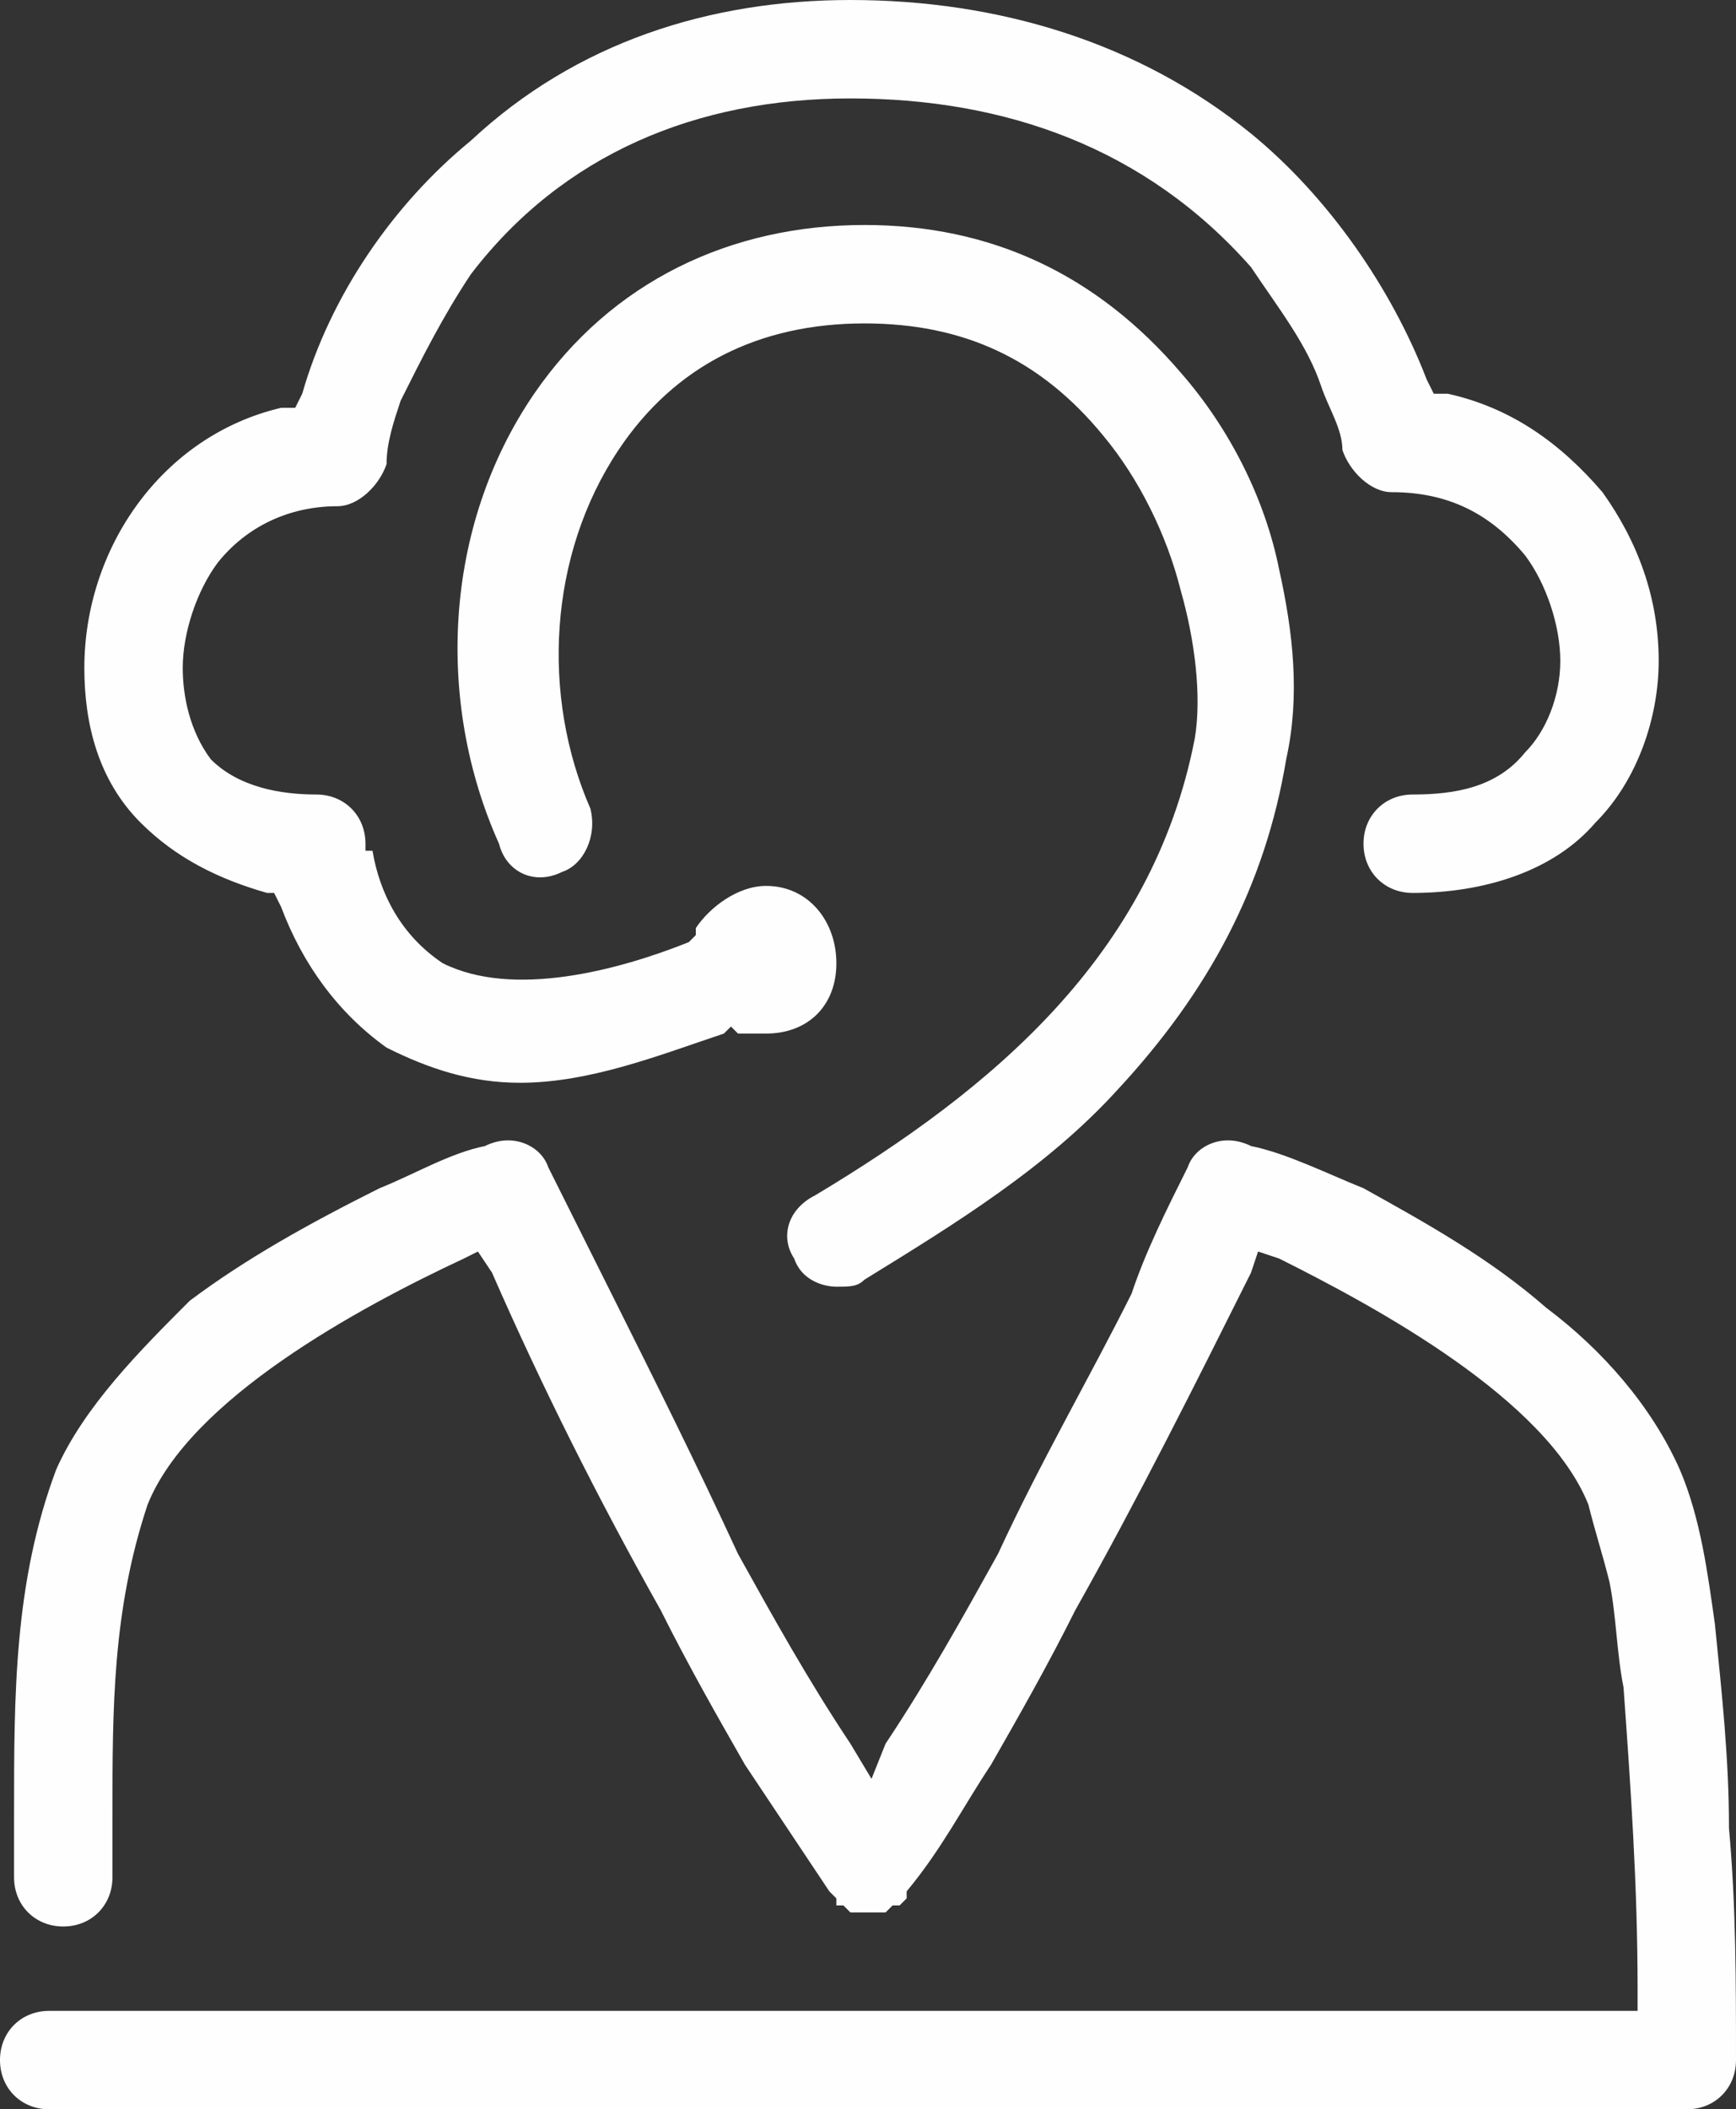 <?xml version="1.0" encoding="UTF-8"?>
<!DOCTYPE svg PUBLIC "-//W3C//DTD SVG 1.1//EN" "http://www.w3.org/Graphics/SVG/1.1/DTD/svg11.dtd">
<!-- Creator: CorelDRAW X7 -->
<svg xmlns="http://www.w3.org/2000/svg" xml:space="preserve" width="247px" height="300px" version="1.1" style="shape-rendering:geometricPrecision; text-rendering:geometricPrecision; image-rendering:optimizeQuality; fill-rule:evenodd; clip-rule:evenodd"
viewBox="0 0 247 300"
 xmlns:xlink="http://www.w3.org/1999/xlink">
 <rect x="0" y="0" width="247" height="300" fill="#333333" stroke="none"/>
 <defs>
  <style type="text/css">
   <![CDATA[
    .fil0 {fill:#FEFEFE}
   ]]>
  </style>
 </defs>
 <g id="Vrstva_x0020_1">
  <path class="fil0" d="M116 170c-4,2 -5,6 -3,9 1,3 4,4 6,4 2,0 3,0 4,-1 13,-8 26,-16 36,-27 13,-14 21,-29 24,-47 2,-9 1,-18 -1,-27 -2,-10 -7,-20 -14,-28 -12,-14 -27,-21 -45,-21 -19,0 -36,8 -47,24 -13,19 -14,44 -5,64 1,4 5,6 9,4 3,-1 5,-5 4,-9 -7,-16 -6,-36 4,-51 8,-12 20,-18 35,-18 14,0 25,5 34,16 5,6 9,14 11,22 2,7 3,15 2,21 -6,31 -29,50 -54,65zm2 99l0 0 1 1 0 1 0 0 1 0 0 0 1 1 1 0 0 0 1 0 1 0 0 0 1 0 1 0 0 0 1 -1 1 0 0 0 0 0 1 -1 0 -1 0 0c5,-6 8,-12 12,-18 4,-7 8,-14 12,-22 9,-16 17,-32 25,-48l1 -3 3 1c14,7 38,20 44,35 1,4 2,7 3,11 1,5 1,10 2,15 1,14 2,28 2,43l0 3 -226 0c-4,0 -7,3 -7,7 0,4 3,7 7,7l233 0c4,0 7,-3 7,-7 0,-11 0,-22 -1,-33 0,-10 -1,-19 -2,-29 -1,-7 -2,-15 -5,-22 -4,-9 -11,-17 -19,-23 -8,-7 -17,-12 -26,-17 -5,-2 -11,-5 -16,-6 -4,-2 -8,0 -9,3 -3,6 -6,12 -8,18 -6,12 -13,24 -19,37 -5,9 -10,18 -16,27l-2 5 -3 -5c-6,-9 -11,-18 -16,-27 -6,-13 -12,-25 -18,-37 -3,-6 -6,-12 -9,-18 -1,-3 -5,-5 -9,-3 -5,1 -10,4 -15,6 -10,5 -19,10 -27,16 -7,7 -15,15 -19,24 -6,16 -6,32 -6,49 0,3 0,6 0,9 0,4 3,7 7,7 4,0 7,-3 7,-7 0,-3 0,-6 0,-9 0,-15 0,-29 5,-44 6,-15 30,-28 45,-35l2 -1 2 3c7,16 15,32 24,48 4,8 8,15 12,22 4,6 8,12 12,18zm-65 -148l-1 0 0 -1c0,-4 -3,-7 -7,-7 -5,0 -11,-1 -15,-5 -3,-4 -4,-9 -4,-13 0,-5 2,-11 5,-15 4,-5 10,-8 17,-8 3,0 6,-3 7,-6 0,-3 1,-6 2,-9 3,-6 6,-12 10,-18 13,-17 32,-25 54,-25 22,0 42,7 57,24 4,6 8,11 10,17 1,3 3,6 3,9 1,3 4,6 7,6 8,0 14,3 19,9 3,4 5,10 5,15 0,5 -2,10 -5,13 -4,5 -10,6 -16,6 -4,0 -7,3 -7,7 0,4 3,7 7,7 10,0 20,-3 26,-10 6,-6 9,-15 9,-23 0,-9 -3,-17 -8,-24 -6,-7 -13,-12 -22,-14l-2 0 -1 -2c-5,-13 -14,-26 -25,-35 -16,-13 -36,-19 -57,-19 -20,0 -39,6 -54,20 -11,9 -20,22 -24,36l-1 2 -2 0c-17,4 -28,20 -28,37 0,8 2,16 8,22 5,5 11,8 18,10l1 0 1 2c3,8 8,15 15,20 6,3 12,5 19,5 10,0 20,-4 29,-7l1 -1 1 1c1,0 3,0 4,0 6,0 10,-4 10,-10 0,-6 -4,-11 -10,-11 -4,0 -8,3 -10,6l0 1 -1 1c-10,4 -25,8 -35,3 -6,-4 -9,-10 -10,-16z"/>
 </g>
</svg>
